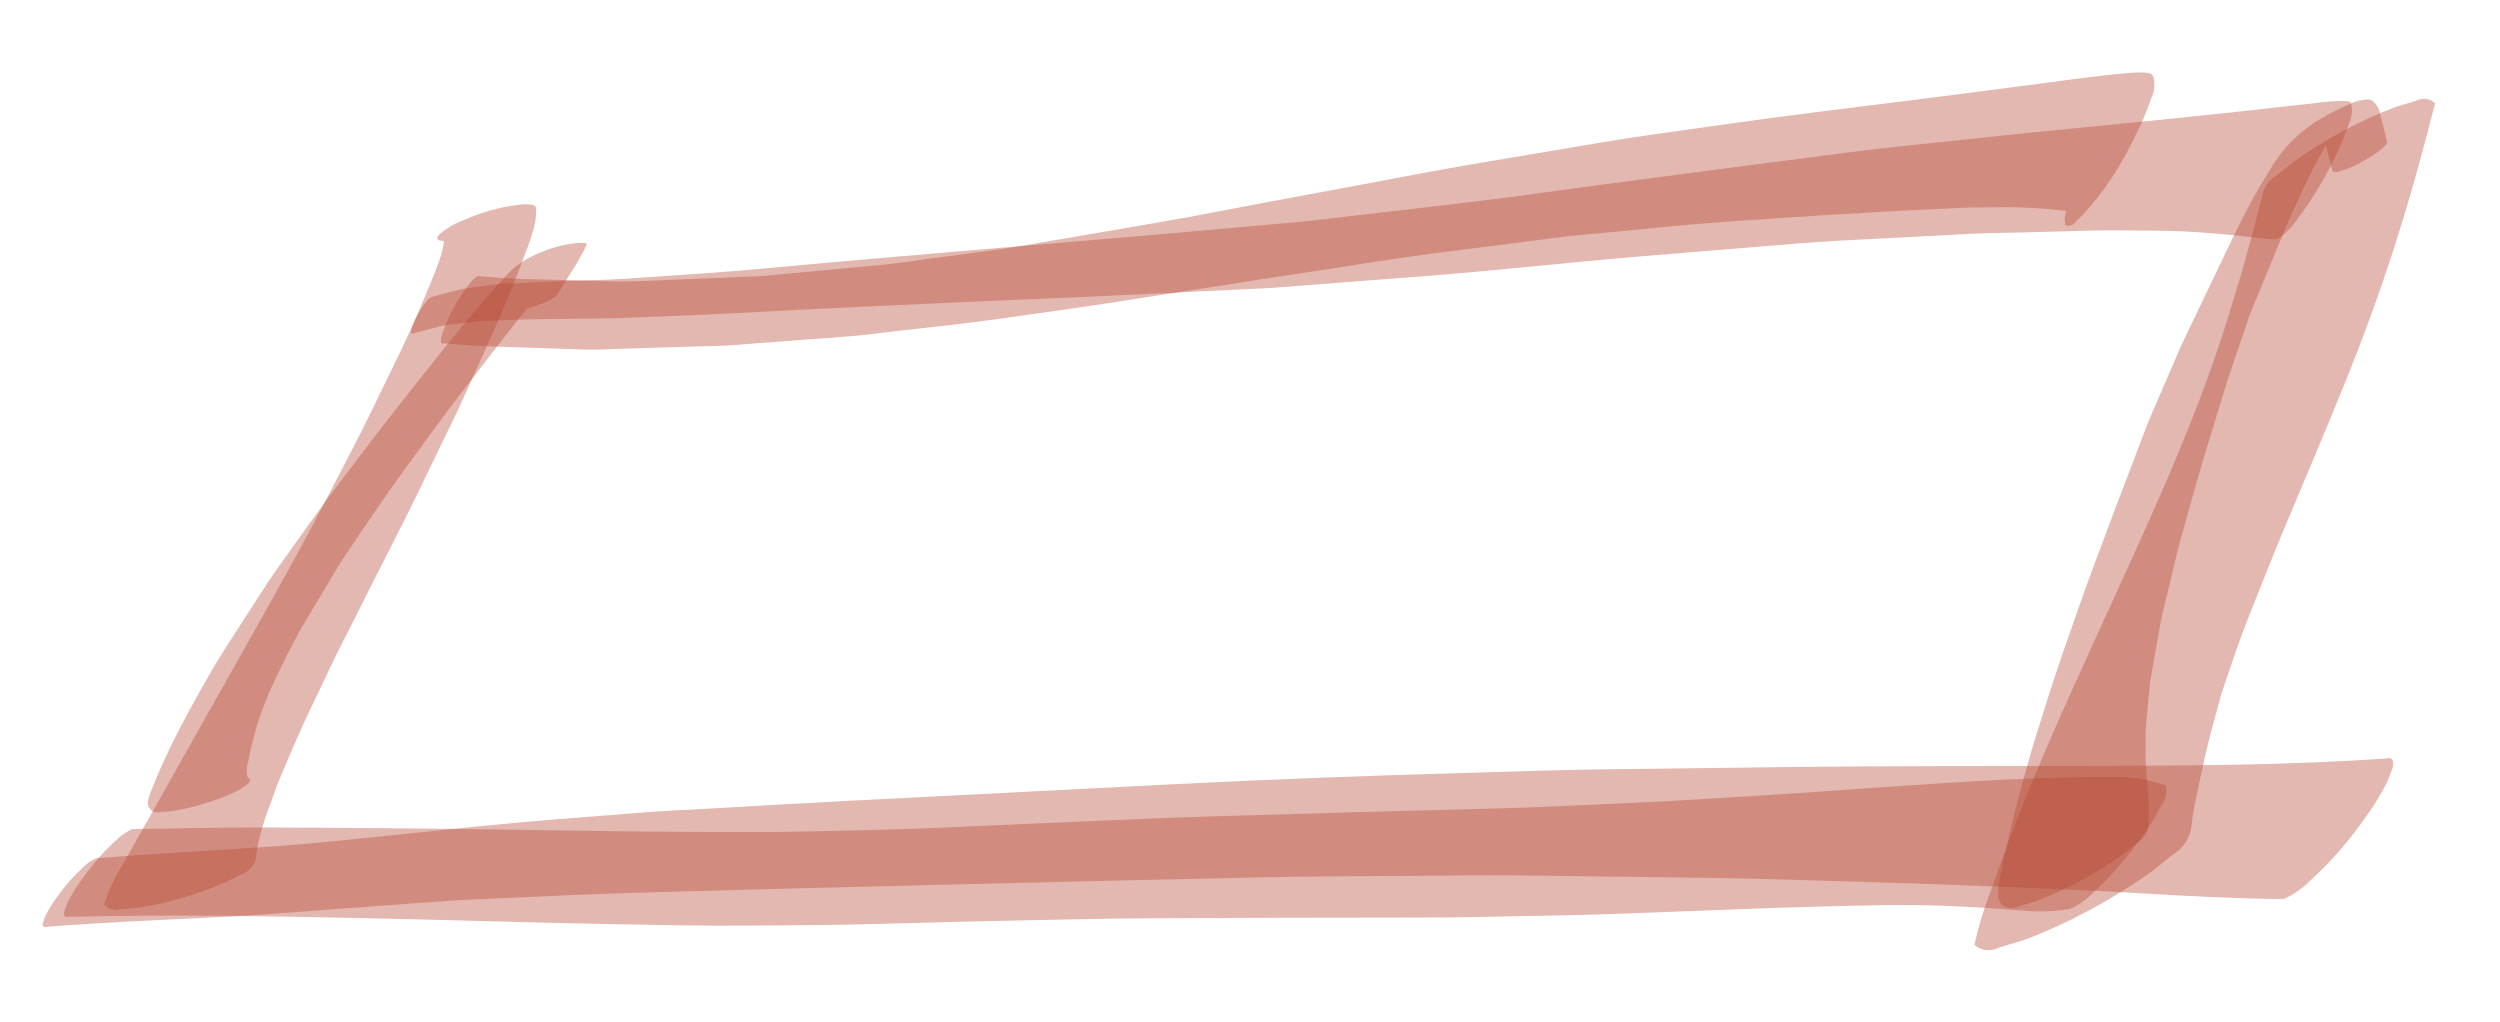 <?xml version="1.0" encoding="UTF-8"?> <svg xmlns="http://www.w3.org/2000/svg" width="279" height="114" viewBox="0 0 279 114" fill="none"> <path opacity="0.38" d="M57.694 22.879C55.675 23.132 53.638 23.716 51.653 24.611C50.722 24.939 49.826 25.474 49.03 26.177C48.695 26.5 48.706 26.723 49.065 26.847C49.222 26.865 49.378 26.883 49.535 26.901C49.512 27.173 49.474 27.446 49.422 27.721C49.293 28.288 49.121 28.853 48.908 29.409C48.466 30.655 47.92 31.89 47.412 33.119C46.527 35.255 45.58 37.397 44.563 39.49C43.583 41.502 42.605 43.515 41.628 45.529C39.908 49.067 38.072 52.548 36.246 56.045C32.637 62.955 28.76 69.75 24.925 76.555C21.182 83.198 17.439 89.841 13.698 96.484C12.814 97.885 12.114 99.381 11.624 100.919C11.8 101.178 12.049 101.366 12.343 101.466C12.638 101.566 12.969 101.573 13.304 101.488C13.919 101.439 14.534 101.391 15.149 101.344C16.811 101.105 18.481 100.741 20.145 100.254C21.811 99.786 23.469 99.197 25.107 98.489C25.708 98.188 26.309 97.887 26.912 97.586C27.245 97.481 27.566 97.286 27.842 97.023C28.118 96.76 28.339 96.437 28.484 96.087C28.781 93.864 29.385 91.63 30.276 89.46C30.549 88.7 30.786 87.914 31.105 87.164C31.51 86.212 31.915 85.259 32.319 84.308C32.94 82.846 33.564 81.407 34.248 79.966C35.15 78.069 36.052 76.171 36.954 74.272C37.767 72.558 38.66 70.868 39.51 69.169C40.186 67.821 40.858 66.471 41.537 65.124C43.218 61.794 44.953 58.478 46.575 55.123C47.597 53.008 48.62 50.894 49.643 48.778C50.252 47.515 50.89 46.258 51.464 44.984C53.777 39.851 56.194 34.734 58.161 29.503C58.546 28.482 58.944 27.462 59.287 26.434C59.47 25.881 59.62 25.323 59.736 24.764C59.816 24.215 59.847 23.671 59.831 23.137C59.739 23.05 59.647 22.963 59.554 22.876C58.962 22.759 58.333 22.761 57.694 22.879L57.694 22.879Z" fill="#B74530"></path> <path opacity="0.38" d="M266.258 84.654C255.287 85.401 244.302 85.448 233.324 85.474C222.202 85.5 211.078 85.464 199.955 85.598C193.026 85.682 186.097 85.767 179.168 85.853C173.942 85.918 168.716 86.118 163.491 86.261C152.774 86.554 142.058 86.967 131.343 87.499C119.187 88.116 107.03 88.737 94.873 89.361C89.546 89.633 84.22 89.947 78.893 90.254C76.564 90.389 74.23 90.476 71.904 90.661C68.55 90.927 65.197 91.192 61.843 91.456C56.091 91.911 50.35 92.524 44.606 93.118C39.568 93.639 34.531 94.198 29.483 94.527C23.236 94.935 16.985 95.275 10.741 95.776C10.23 95.995 9.751 96.323 9.326 96.745C8.257 97.709 7.275 98.819 6.4 100.055C5.906 100.713 5.462 101.427 5.073 102.188C4.98 102.439 4.886 102.688 4.791 102.938C4.704 103.359 4.829 103.523 5.167 103.431C11.509 102.94 17.861 102.669 24.208 102.365C29.092 102.129 33.97 101.699 38.849 101.345L49.484 100.572C51.624 100.417 53.766 100.342 55.905 100.241C61.463 99.979 67.014 99.747 72.573 99.587C83.299 99.277 94.025 98.997 104.752 98.749C117.051 98.439 129.35 98.156 141.649 97.897C146.302 97.8 150.953 97.784 155.607 97.759C160.669 97.734 165.735 97.647 170.796 97.712L191.138 97.978C196.695 98.053 202.252 98.268 207.808 98.415C213.182 98.559 218.554 98.782 223.927 98.987C228.777 99.174 233.628 99.379 238.475 99.667C243.927 99.989 249.375 100.285 254.836 100.339C255.885 99.89 256.866 99.218 257.736 98.353C259.927 96.378 261.939 94.103 263.733 91.572C264.745 90.224 265.655 88.761 266.45 87.202C266.643 86.689 266.835 86.177 267.027 85.665C267.174 84.967 267.033 84.614 266.607 84.604C266.49 84.604 266.373 84.621 266.259 84.655L266.258 84.654Z" fill="#B74530"></path> <path opacity="0.38" d="M261.078 11.265L259.99 11.331C259.362 11.37 258.736 11.466 258.111 11.537C256.86 11.679 255.609 11.816 254.358 11.95C252.3 12.177 250.242 12.418 248.183 12.634C243.28 13.15 238.377 13.648 233.472 14.128C229.036 14.557 224.603 14.991 220.171 15.475C215.563 15.979 210.946 16.412 206.346 17.001C196.323 18.29 186.302 19.602 176.283 20.939C172.279 21.483 168.278 22.062 164.266 22.531C158.364 23.223 152.461 23.913 146.558 24.602C145.359 24.742 144.157 24.838 142.955 24.945C139.652 25.24 136.349 25.534 133.047 25.827C129.033 26.185 125.019 26.532 121.004 26.867C111.555 27.651 102.107 28.457 92.661 29.285C87.956 29.705 83.255 30.187 78.544 30.508C75.64 30.706 72.736 30.903 69.832 31.101C67.456 31.262 65.068 31.281 62.687 31.369C60.339 31.456 57.992 31.585 55.645 31.702C55.245 31.722 54.847 31.801 54.45 31.854L51.971 32.183C51.52 32.243 51.077 32.382 50.633 32.493C49.78 32.708 48.93 32.924 48.083 33.17C47.876 33.298 47.688 33.479 47.526 33.707C47.115 34.231 46.746 34.826 46.426 35.482C46.385 35.562 45.521 37.386 46.038 37.236C46.753 37.031 47.468 36.846 48.187 36.668C48.708 36.54 49.234 36.353 49.762 36.288L53.471 35.83C53.811 35.787 54.162 35.806 54.505 35.794C55.365 35.765 56.226 35.735 57.088 35.706C57.94 35.677 58.791 35.639 59.644 35.629C62.233 35.597 64.822 35.565 67.412 35.533C69.928 35.501 72.441 35.353 74.954 35.263C79.725 35.093 84.49 34.816 89.257 34.571C93.922 34.332 98.589 34.129 103.254 33.91C111.571 33.52 119.894 33.213 128.21 32.801C131.522 32.638 134.834 32.474 138.145 32.31C139.537 32.242 140.931 32.203 142.32 32.097C147.933 31.663 153.547 31.231 159.16 30.8C167.22 30.18 175.257 29.254 183.314 28.591C189.055 28.119 194.796 27.648 200.538 27.178C203.608 26.927 206.684 26.777 209.76 26.625C210.957 26.567 212.154 26.509 213.349 26.443C215.356 26.335 217.363 26.227 219.369 26.119C221.616 25.993 223.873 25.993 226.123 25.931C228.568 25.864 231.013 25.797 233.458 25.728C235.876 25.66 238.306 25.741 240.726 25.748C243.802 25.757 246.882 26.012 249.961 26.318C250.51 26.384 251.059 26.45 251.607 26.517C252.013 26.567 252.417 26.602 252.823 26.637C253.266 26.712 253.711 26.725 254.151 26.677C254.924 26.199 255.629 25.517 256.236 24.663C257.235 23.374 258.169 21.973 259.029 20.471C259.902 18.986 260.7 17.402 261.419 15.732C261.66 15.085 261.901 14.437 262.142 13.788C262.31 13.48 262.419 13.107 262.459 12.704C262.499 12.301 262.469 11.884 262.371 11.493C262.244 11.237 261.593 11.279 261.489 11.273C261.34 11.264 261.235 11.257 261.1 11.264L261.078 11.265L261.078 11.265Z" fill="#B74530"></path> <path opacity="0.38" d="M269.557 11.272C268.819 11.494 268.082 11.716 267.345 11.937C263.416 13.424 259.586 15.481 255.953 18.055C255.299 18.58 254.644 19.106 253.99 19.634C253.611 19.851 253.271 20.173 253.004 20.567C252.737 20.961 252.553 21.414 252.469 21.88C251.731 24.754 250.986 27.612 250.146 30.469C249.346 33.195 248.511 35.914 247.621 38.618C243.804 49.933 238.62 60.771 233.679 71.638C230.333 78.994 226.965 86.366 224.16 93.948C223.478 95.793 222.797 97.634 222.145 99.489C221.391 101.43 220.788 103.421 220.343 105.435C220.699 105.772 221.141 105.978 221.625 106.033C222.109 106.088 222.618 105.989 223.102 105.747C224.027 105.469 224.952 105.191 225.877 104.914C230.805 103.048 235.608 100.469 240.165 97.24C240.985 96.581 241.805 95.921 242.626 95.26C243.102 94.987 243.528 94.584 243.863 94.09C244.198 93.595 244.429 93.028 244.534 92.443C244.672 91.169 244.889 89.894 245.182 88.627C245.444 87.359 245.706 86.092 245.987 84.825C246.552 82.263 247.27 79.742 247.976 77.202C248.968 74.29 249.937 71.37 251.078 68.507C252.447 65.074 253.8 61.639 255.235 58.231C257.319 53.286 259.41 48.346 261.433 43.376C263.604 38.045 265.583 32.664 267.329 27.194C268.986 22.002 270.421 16.776 271.758 11.519C271.6 11.373 271.421 11.255 271.227 11.171C270.713 10.963 270.119 10.999 269.557 11.272V11.272Z" fill="#B74530"></path> <path opacity="0.38" d="M63.075 27.312C61.773 27.579 60.473 28.04 59.213 28.681C59.136 28.721 59.057 28.762 58.979 28.802C59.098 28.743 59.218 28.683 59.337 28.623C58.721 28.916 58.127 29.287 57.568 29.727C57.099 30.125 56.655 30.561 56.242 31.029C55.283 32.068 54.353 33.153 53.427 34.225C52.112 35.748 50.817 37.304 49.562 38.882C48.079 40.747 46.597 42.612 45.116 44.479C42.66 47.569 40.286 50.721 37.894 53.863C35.538 56.956 33.313 60.148 31.05 63.311C30.252 64.426 29.518 65.556 28.775 66.71C27.53 68.646 26.285 70.583 25.039 72.52C24.094 73.99 23.23 75.521 22.373 77.037C21.312 78.914 20.281 80.812 19.331 82.736C18.643 84.13 17.985 85.526 17.398 86.953C17.259 87.29 17.121 87.627 16.983 87.964C16.805 88.381 16.66 88.807 16.549 89.236C16.491 89.429 16.479 89.624 16.513 89.803C16.548 89.981 16.628 90.137 16.745 90.254C16.862 90.425 17.026 90.549 17.221 90.615C17.416 90.681 17.636 90.686 17.857 90.629C18.264 90.598 18.671 90.566 19.078 90.533C20.177 90.377 21.282 90.136 22.384 89.813C22.97 89.626 23.556 89.438 24.143 89.249C25.064 88.935 25.974 88.534 26.86 88.049C27.118 87.866 27.377 87.684 27.636 87.503C27.98 87.172 27.99 86.937 27.665 86.796C27.483 86.298 27.485 85.708 27.672 85.127C27.742 84.782 27.811 84.437 27.882 84.093C28.125 82.906 28.435 81.72 28.81 80.543C29.363 78.874 30.032 77.228 30.811 75.619C31.629 73.875 32.51 72.153 33.427 70.448C34.429 68.767 35.428 67.085 36.425 65.402C37.144 64.193 37.843 62.996 38.634 61.832C40.759 58.707 42.833 55.542 45.07 52.495C47.325 49.421 49.555 46.329 51.885 43.312C53.356 41.408 54.828 39.504 56.3 37.598C57.127 36.527 57.979 35.472 58.836 34.423C59.231 34.313 59.626 34.188 60.019 34.048C60.326 33.927 60.631 33.805 60.938 33.684C61.354 33.523 61.757 33.289 62.127 32.994L63.67 30.483C64.348 29.469 64.951 28.409 65.469 27.316C65.481 27.289 65.483 27.26 65.477 27.236C65.47 27.211 65.454 27.192 65.433 27.182C65.097 26.942 63.11 27.305 63.075 27.312L63.075 27.312ZM33.305 70.655C33.277 70.702 33.249 70.749 33.221 70.795L33.305 70.655Z" fill="#B74530"></path> <path opacity="0.38" d="M234.384 86.706C231.622 86.729 228.865 86.81 226.103 86.908C220.911 87.091 215.72 87.48 210.533 87.82C205.876 88.125 201.222 88.502 196.564 88.77C191.772 89.047 186.979 89.403 182.183 89.601C177.179 89.807 172.172 90.085 167.166 90.22C161.996 90.359 156.826 90.481 151.656 90.632C146.222 90.791 140.787 90.948 135.352 91.103C130.117 91.254 124.881 91.516 119.646 91.726C114.646 91.925 109.646 92.166 104.645 92.39C99.701 92.611 94.754 92.679 89.809 92.797C84.812 92.918 79.816 92.843 74.819 92.821C69.97 92.801 65.121 92.707 60.271 92.638C50.369 92.496 40.465 92.375 30.56 92.348C25.302 92.334 20.04 92.437 14.781 92.526C14.128 92.805 13.516 93.224 12.973 93.763C11.608 94.995 10.354 96.413 9.236 97.991C8.605 98.831 8.038 99.743 7.542 100.715C7.422 101.034 7.302 101.353 7.182 101.673C7.07 102.21 7.23 102.42 7.661 102.303C13.349 102.217 19.038 102.136 24.724 102.198C30.063 102.257 35.4 102.348 40.734 102.469C45.057 102.559 49.381 102.664 53.704 102.786C58.673 102.917 63.641 103.049 68.61 103.141C73.583 103.233 78.55 103.338 83.523 103.297C88.371 103.258 93.216 103.239 98.063 103.112C102.899 102.986 107.736 102.837 112.573 102.749C117.58 102.658 122.589 102.512 127.595 102.484C137.914 102.43 148.232 102.4 158.55 102.397C163.461 102.402 168.377 102.251 173.289 102.173C177.949 102.099 182.614 101.909 187.273 101.73C192.222 101.542 197.173 101.333 202.123 101.2C207.021 101.068 211.929 100.895 216.824 101.08C219.152 101.169 221.469 101.293 223.793 101.472C224.928 101.56 226.059 101.664 227.196 101.706C228.453 101.734 229.711 101.651 230.96 101.458C231.889 101.061 232.758 100.467 233.529 99.7C236.037 97.381 238.296 94.662 240.249 91.612L241.247 89.823C241.467 89.543 241.625 89.197 241.705 88.818C241.786 88.44 241.787 88.042 241.708 87.665C239.855 87.008 237.934 86.687 236.004 86.712C235.46 86.7 234.919 86.701 234.384 86.705L234.384 86.706Z" fill="#B74530"></path> <path opacity="0.38" d="M238.279 8.104C238.19 8.109 238.101 8.115 238.013 8.118C237.473 8.141 236.936 8.197 236.398 8.246C235.293 8.351 234.191 8.493 233.088 8.623C231.294 8.835 229.503 9.093 227.711 9.328C223.409 9.897 219.107 10.453 214.803 10.996C206.818 11.996 198.828 12.953 190.858 14.107C186.894 14.682 182.921 15.19 178.966 15.856C174.013 16.69 169.06 17.525 164.107 18.36C159.992 19.055 155.888 19.876 151.781 20.635C148.436 21.253 145.092 21.875 141.748 22.499C137.552 23.281 133.363 24.125 129.159 24.844C124.299 25.677 119.438 26.509 114.577 27.34C110.635 28.016 106.665 28.459 102.71 28.999C101.357 29.183 100.006 29.411 98.648 29.537L91.215 30.231C89.173 30.422 87.13 30.613 85.087 30.803C84.623 30.847 84.153 30.843 83.687 30.862L79.959 31.018L71.475 31.37C70.306 31.419 69.152 31.427 67.98 31.394C65.472 31.324 62.964 31.255 60.456 31.186C59.533 31.16 58.611 31.134 57.688 31.109C56.232 31.068 54.775 30.914 53.32 30.8C52.939 31.036 52.591 31.372 52.292 31.793C51.531 32.76 50.849 33.86 50.259 35.072C49.922 35.718 49.628 36.414 49.382 37.151C49.327 37.391 49.271 37.631 49.216 37.872C49.178 38.272 49.286 38.419 49.542 38.312C51.051 38.434 52.559 38.59 54.068 38.638C55.216 38.676 56.363 38.714 57.51 38.751L65.364 39.009C66.639 39.05 67.913 38.966 69.186 38.927C72.094 38.837 75.004 38.748 77.913 38.657C79.17 38.618 80.431 38.613 81.684 38.519C84.212 38.329 86.741 38.139 89.27 37.948C91.176 37.804 93.084 37.672 94.99 37.516C96.831 37.366 98.667 37.1 100.504 36.892C104.218 36.473 107.935 36.094 111.639 35.559C116.074 34.917 120.517 34.33 124.948 33.638C132.922 32.394 140.894 31.133 148.872 29.93C152.556 29.373 156.235 28.762 159.926 28.289L174.417 26.432C175.735 26.264 177.061 26.169 178.382 26.042L186.875 25.223C190.684 24.854 194.5 24.623 198.315 24.356C202.312 24.076 206.312 23.849 210.312 23.625C211.835 23.539 213.357 23.452 214.882 23.39C215.561 23.363 216.24 23.327 216.92 23.292C218.328 23.219 219.737 23.145 221.146 23.143C222.814 23.142 224.484 23.078 226.155 23.177C226.985 23.227 227.815 23.26 228.646 23.342C229.29 23.405 229.935 23.49 230.58 23.542C230.512 23.819 230.453 24.101 230.401 24.39C230.433 24.637 230.465 24.885 230.497 25.133C230.734 25.224 230.98 25.221 231.209 25.123C231.438 25.026 231.643 24.838 231.804 24.578C232.033 24.378 232.251 24.166 232.468 23.938C234.732 21.517 236.707 18.54 238.317 15.12C239 13.809 239.596 12.396 240.097 10.9C240.265 10.591 240.374 10.217 240.414 9.815C240.455 9.412 240.424 8.994 240.326 8.603C240.276 8.48 240.207 8.375 240.125 8.3C240.043 8.225 239.951 8.181 239.858 8.172C239.504 8.101 239.149 8.072 238.795 8.087C238.693 8.084 238.591 8.087 238.49 8.092C238.419 8.095 238.349 8.1 238.278 8.104L238.279 8.104Z" fill="#B74530"></path> <path opacity="0.38" d="M264.283 11.095C263.65 11.108 263.005 11.262 262.382 11.549C261.215 12.033 260.067 12.612 258.945 13.28C257.583 14.081 256.308 15.124 255.174 16.366C254.42 17.25 253.74 18.215 253.147 19.242C252.407 20.428 251.699 21.625 251.038 22.865C249.881 25.032 248.832 27.268 247.768 29.485C246.791 31.524 245.813 33.564 244.834 35.604C244.184 36.961 243.53 38.305 242.935 39.688C241.984 41.89 241.033 44.093 240.083 46.298C239.358 47.98 238.752 49.731 238.091 51.439C236.591 55.317 235.134 59.204 233.684 63.101C232.454 66.402 231.308 69.725 230.149 73.049C228.998 76.35 227.991 79.691 226.937 83.02C227.007 82.811 227.076 82.6 227.146 82.391C226.589 84.057 226.164 85.767 225.69 87.453C225.33 88.731 225.007 90.004 224.69 91.29C224.321 92.789 223.972 94.285 223.635 95.787C223.491 96.429 223.367 97.068 223.245 97.712C223.16 98.093 223.097 98.476 223.056 98.859C223.026 99.218 223.003 99.573 222.996 99.931C223.001 100.136 223.041 100.331 223.114 100.505C223.187 100.679 223.291 100.828 223.42 100.945C223.661 101.173 223.96 101.313 224.288 101.35C224.616 101.387 224.961 101.32 225.288 101.156C225.914 100.968 226.54 100.78 227.166 100.592C230.502 99.329 233.752 97.583 236.837 95.398C237.393 94.951 237.949 94.504 238.504 94.058C238.826 93.873 239.114 93.6 239.341 93.265C239.567 92.93 239.724 92.546 239.795 92.15C239.739 91.296 239.856 90.398 239.791 89.547C239.749 89.009 239.707 88.47 239.667 87.931C239.6 87.072 239.539 86.211 239.477 85.351C239.417 84.551 239.46 83.711 239.458 82.897C239.438 82.249 239.451 81.595 239.496 80.936C239.608 79.762 239.72 78.588 239.832 77.415C239.885 76.858 239.916 76.302 240.014 75.744C240.392 73.607 240.77 71.469 241.148 69.33C241.224 68.907 241.333 68.489 241.435 68.068C241.721 66.883 242.007 65.699 242.293 64.515C242.644 63.06 242.959 61.592 243.368 60.147C244.354 56.66 245.303 53.162 246.367 49.692L248.651 42.243C249.282 40.419 249.899 38.588 250.524 36.762C250.726 36.17 250.9 35.551 251.137 34.973C251.419 34.286 251.701 33.6 251.983 32.915C252.862 30.783 253.74 28.651 254.617 26.518C255.338 24.77 256.137 23.038 256.927 21.32C257.722 19.574 258.603 17.872 259.565 16.222L259.604 16.367C259.85 17.262 260.083 18.151 260.285 19.068C260.375 19.153 260.487 19.205 260.609 19.219C260.731 19.233 260.86 19.208 260.982 19.147C261.846 18.935 262.7 18.582 263.517 18.098C264.121 17.778 264.711 17.411 265.284 17.002C265.432 16.891 266.477 16.207 266.384 15.793C266.165 14.8 265.911 13.834 265.654 12.861C265.545 12.129 265.184 11.525 264.648 11.179C264.534 11.13 264.411 11.102 264.284 11.096L264.283 11.095Z" fill="#B74530"></path> </svg> 